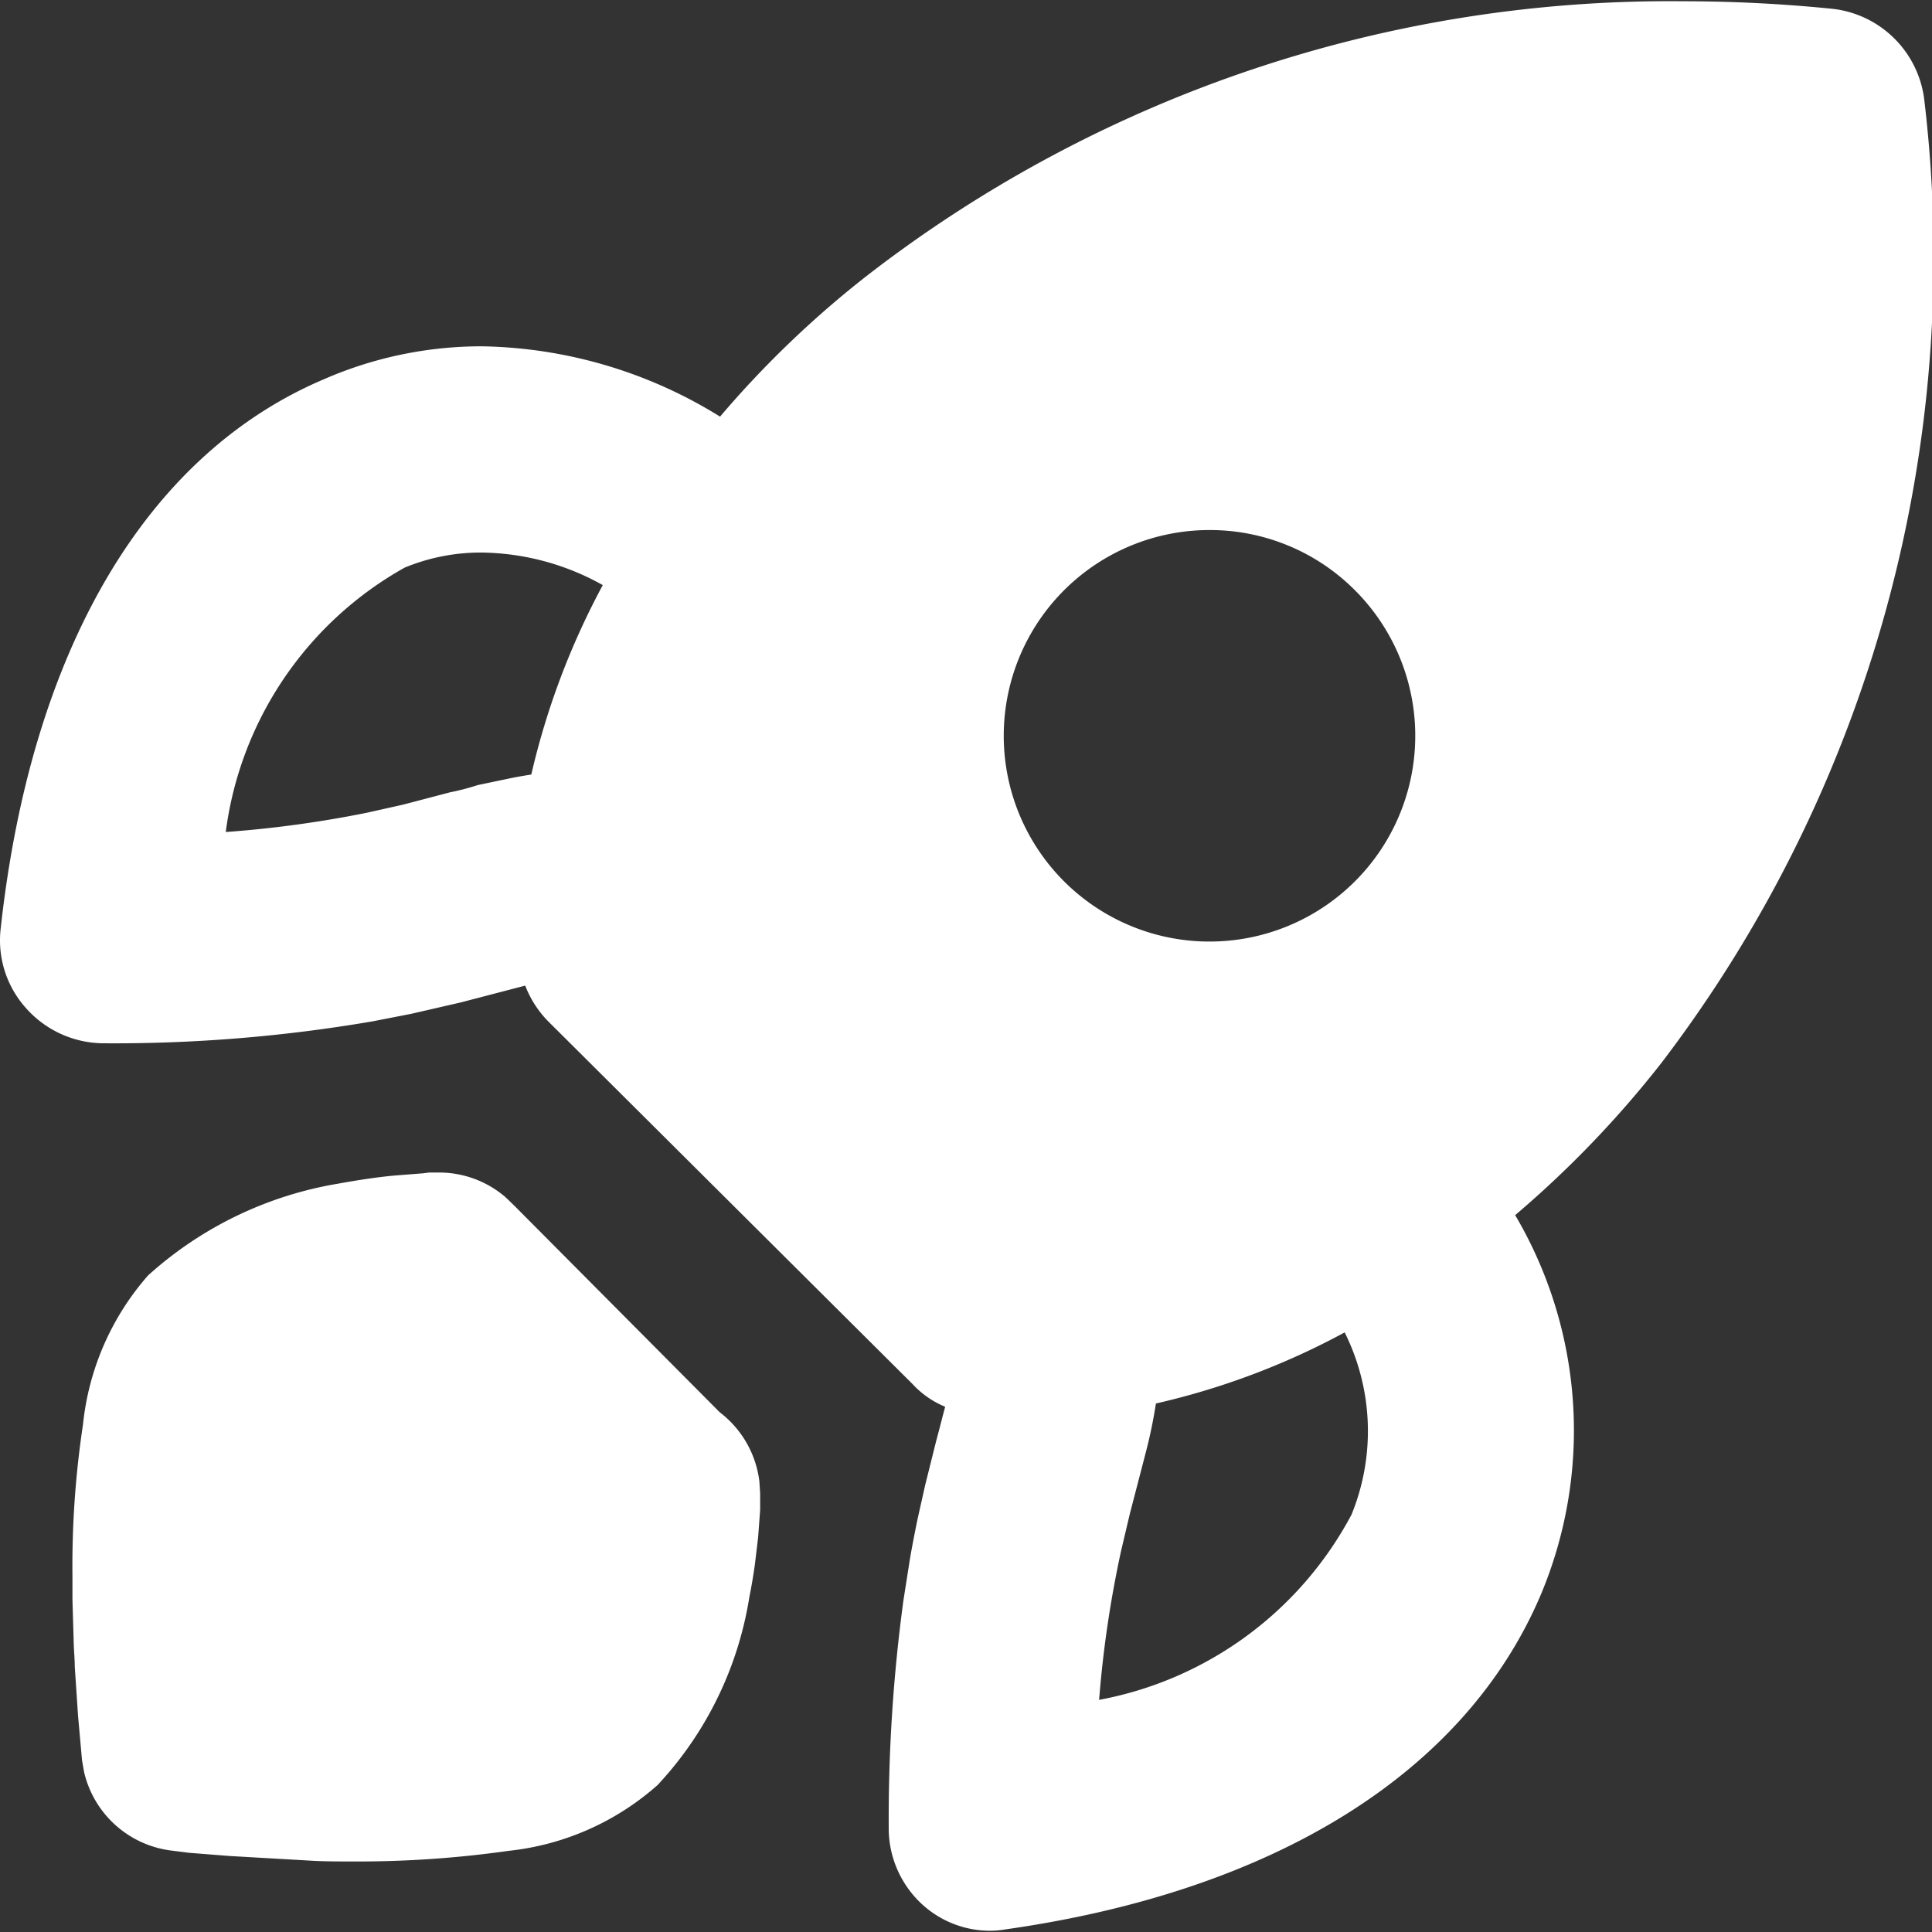 <svg xmlns="http://www.w3.org/2000/svg" xmlns:xlink="http://www.w3.org/1999/xlink" width="20" height="20" viewBox="0 0 20 20">
  <rect x="0" y="0" width="20" height="20" fill="#333333" stroke="none"/>
  <defs>
    <clipPath id="clip-innovation_icon_white">
      <rect width="20" height="20"/>
    </clipPath>
  </defs>
  <g id="innovation_icon_white" clip-path="url(#clip-innovation_icon_white)">
    <path id="Shape" d="M10.242,19.974a1.04,1.04,0,0,1-.68-.259A1.069,1.069,0,0,1,9.2,18.9a16.824,16.824,0,0,1,.152-2.344l.07-.446c.023-.13.048-.26.077-.4l.079-.352.113-.453.035-.132c.021-.082.04-.155.057-.218v-.006a.942.942,0,0,1-.335-.233L5.677,10.562a1.08,1.08,0,0,1-.24-.372l-.667.174-.513.118-.4.078a15.857,15.857,0,0,1-2.793.227,1.078,1.078,0,0,1-.793-.362A1.049,1.049,0,0,1,.007,9.6C.323,6.714,1.512,4.694,3.353,3.913a4.076,4.076,0,0,1,1.634-.341A4.811,4.811,0,0,1,7.454,4.3,10.374,10.374,0,0,1,9.02,2.806,13.572,13.572,0,0,1,17.424,0c.509,0,1.028.026,1.544.078a1.078,1.078,0,0,1,.954.959A13.752,13.752,0,0,1,17.2,10.989a10.8,10.8,0,0,1-1.515,1.577,4.389,4.389,0,0,1,.26,3.942c-.784,1.831-2.751,3.057-5.537,3.452A.98.98,0,0,1,10.242,19.974ZM13.92,13.78a7.694,7.694,0,0,1-1.954.736,5.036,5.036,0,0,1-.106.511l-.163.627-.091.385a11.443,11.443,0,0,0-.228,1.545,3.732,3.732,0,0,0,2.613-1.918A2.289,2.289,0,0,0,13.92,13.78Zm-1.4-8.306a2.13,2.13,0,1,0,1.507.624A2.118,2.118,0,0,0,12.519,5.474Zm-7.531.233a2.058,2.058,0,0,0-.8.156A3.678,3.678,0,0,0,2.337,8.6,11.638,11.638,0,0,0,3.8,8.4l.375-.084.484-.127a2.509,2.509,0,0,0,.287-.075L5.3,8.04c.064-.013.13-.024.2-.035A7.857,7.857,0,0,1,6.24,6.044,2.624,2.624,0,0,0,4.988,5.707ZM3.7,19.257c-.183,0-.358,0-.491-.009L2.374,19.2l-.418-.033-.165-.021a1.062,1.062,0,0,1-.921-.817l-.021-.121-.041-.458-.034-.51c0-.07-.007-.143-.01-.218l-.014-.473c0-.082,0-.165,0-.248a9.8,9.8,0,0,1,.109-1.566,2.765,2.765,0,0,1,.674-1.545,3.887,3.887,0,0,1,1.957-.948c.225-.041.435-.072.608-.087l.283-.022.062-.008h.1a1.054,1.054,0,0,1,.69.255l.088.085,2.13,2.142a1.061,1.061,0,0,1,.41.715l.008.126,0,.17-.021.284-.034.285c-.016.111-.034.221-.056.328a3.7,3.7,0,0,1-.95,1.95,2.762,2.762,0,0,1-1.544.682A11.089,11.089,0,0,1,3.7,19.257Z" transform="translate(0 0.013)" fill="#fff"/>
  </g>
</svg>
